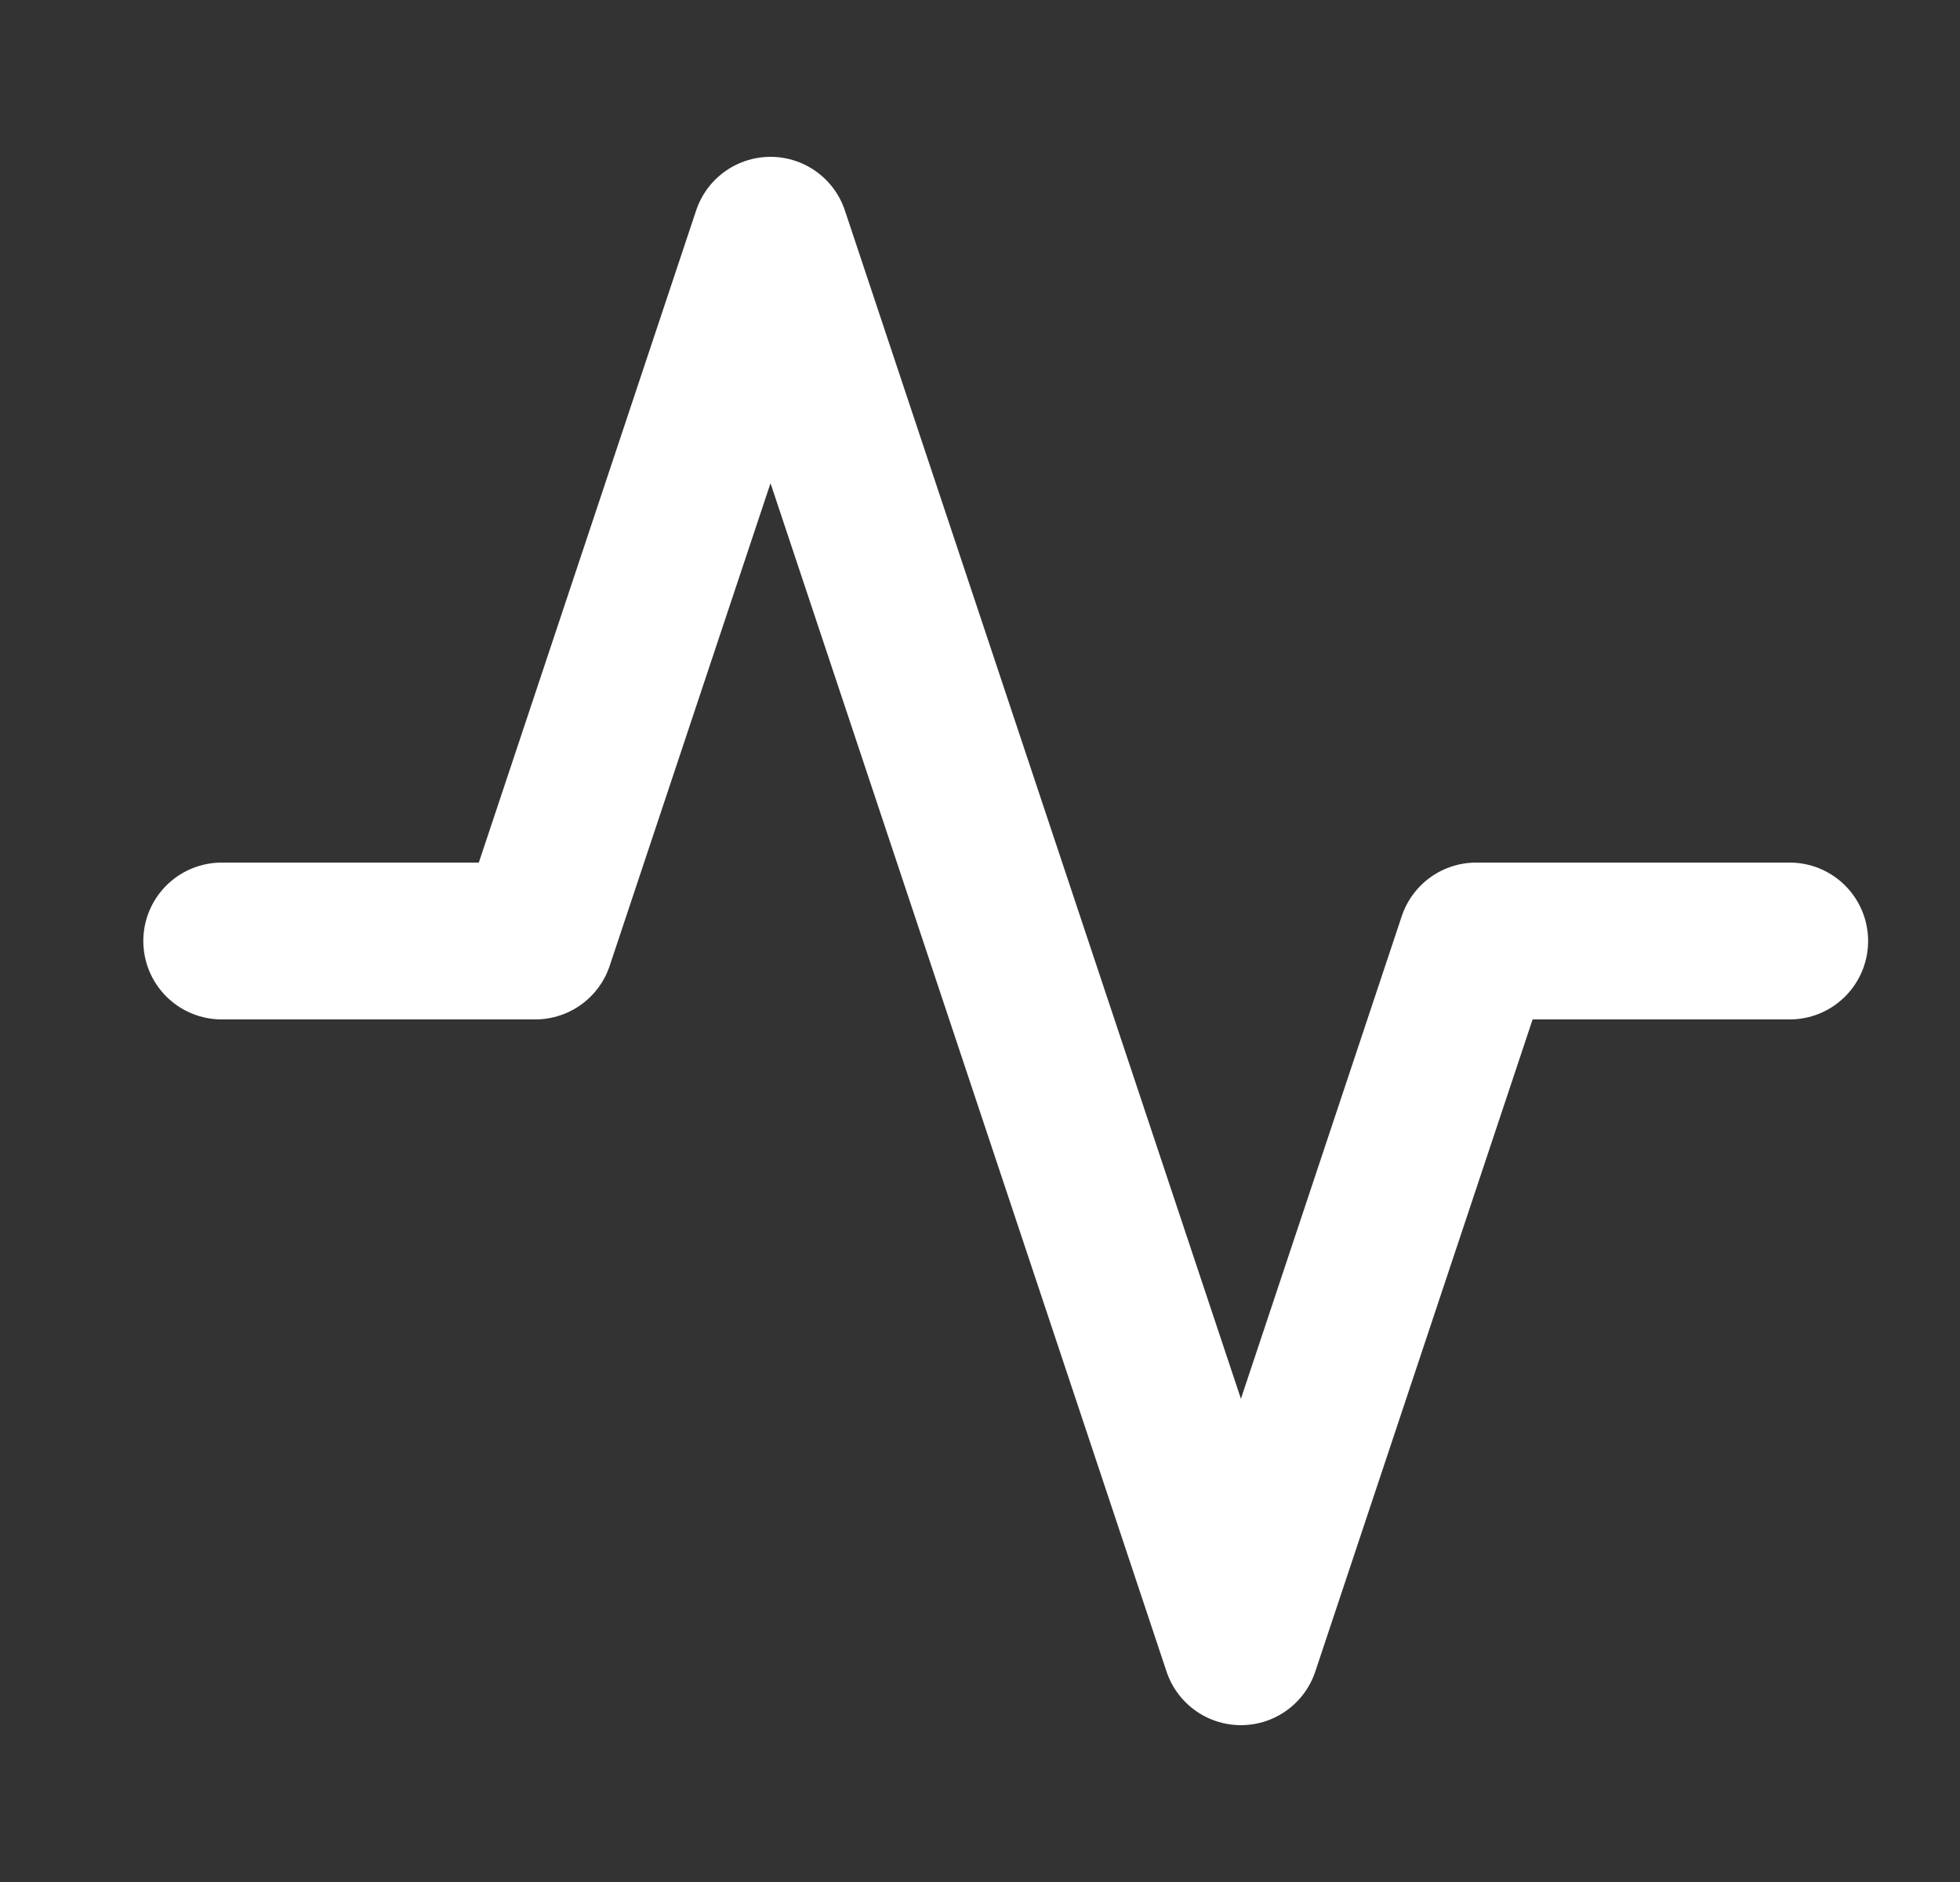 <svg width="25" height="24" viewBox="0 0 25 24" fill="none" xmlns="http://www.w3.org/2000/svg">
<rect x="0" y="0" width="25" height="24" fill="#333333" stroke="none"/>
<path d="M22.828 12H18.828L15.828 21L9.828 3L6.828 12H2.828" stroke="white" stroke-width="2" stroke-linecap="round" stroke-linejoin="round"/>
</svg>
